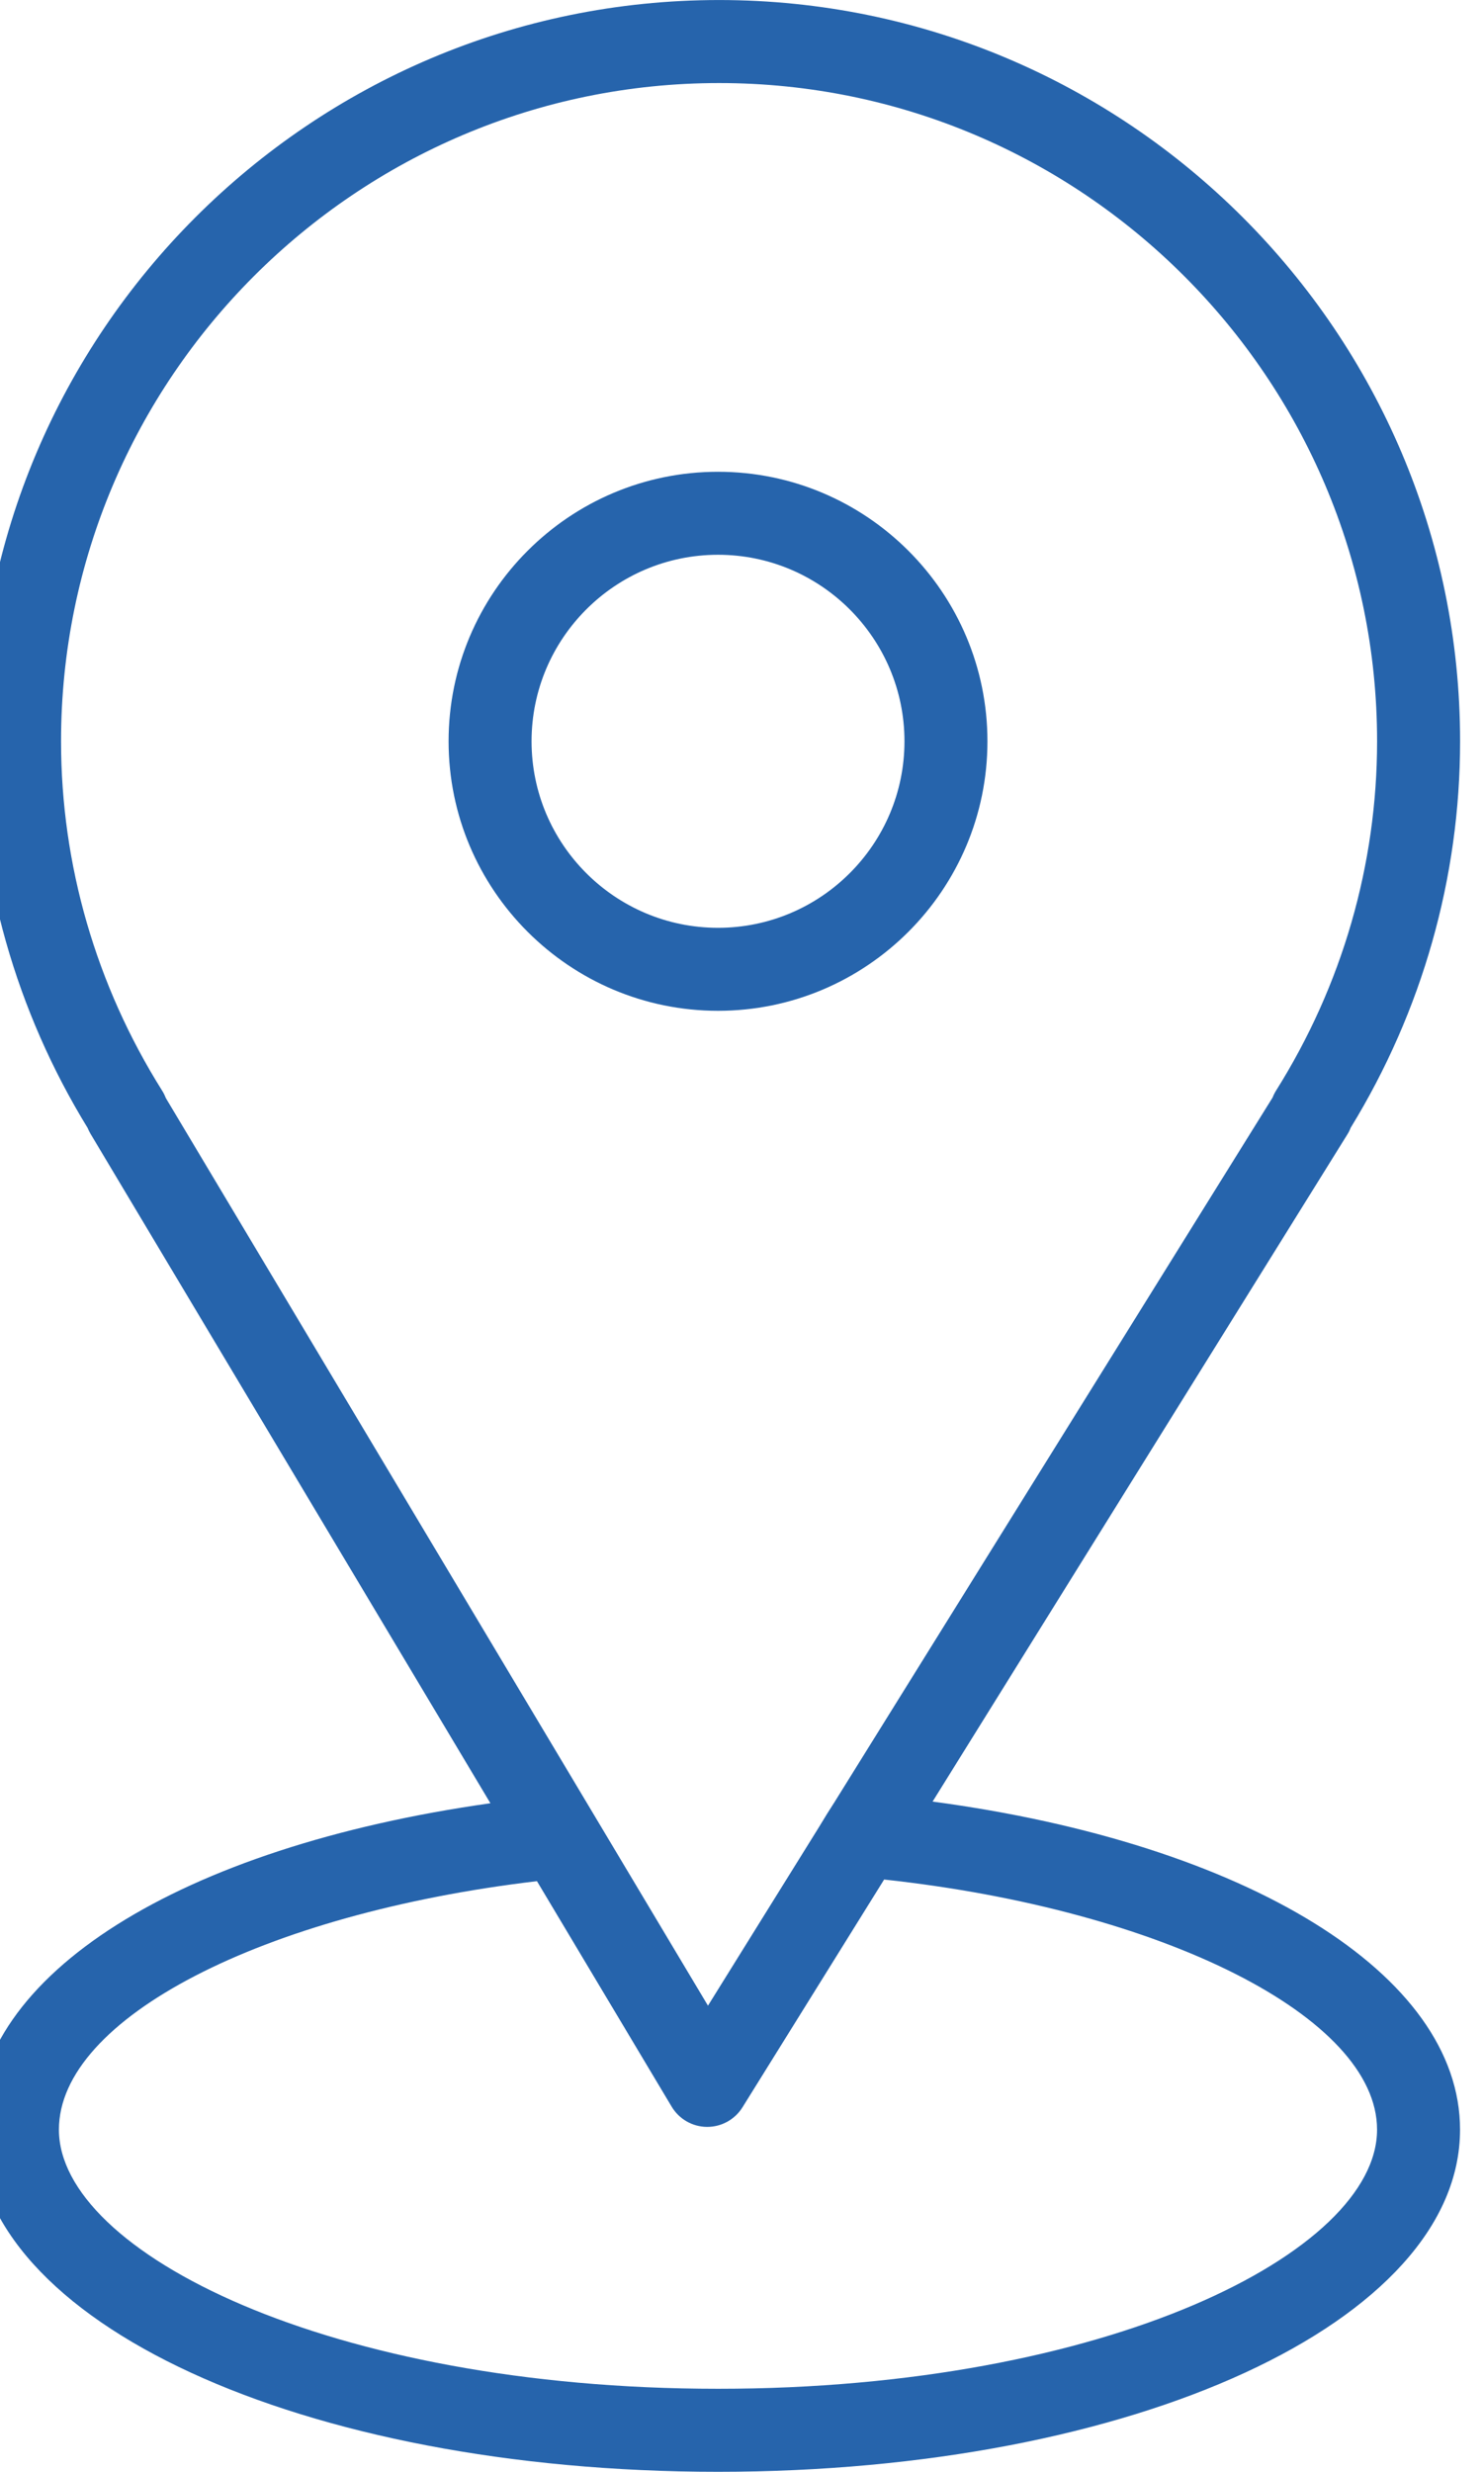 <?xml version="1.0" encoding="UTF-8"?> <svg xmlns="http://www.w3.org/2000/svg" xmlns:xlink="http://www.w3.org/1999/xlink" xmlns:xodm="http://www.corel.com/coreldraw/odm/2003" xml:space="preserve" width="5.085mm" height="8.467mm" version="1.1" style="shape-rendering:geometricPrecision; text-rendering:geometricPrecision; image-rendering:optimizeQuality; fill-rule:evenodd; clip-rule:evenodd" viewBox="0 0 508.5 846.66"> <defs> <style type="text/css"> .fil0 {fill:#2664AC;fill-rule:nonzero} </style> </defs> <g id="Слой_x0020_1">  <g id="_2166039953488"> <g> <path class="fil0" d="M319.56 617.09l142.09 -228.48c0.47,-0.74 0.86,-1.52 1.16,-2.32 24.54,-40.02 37.5,-85.73 37.5,-132.39 0,-140 -113.91,-253.91 -253.91,-253.91 -140,0 -253.91,113.91 -253.91,253.91 0,46.67 12.98,92.4 37.54,132.45 0.28,0.7 0.61,1.38 1.01,2.04l137 229.27c-106.35,15.03 -176.29,58.76 -176.29,111.81 0,65.72 111.7,117.2 254.28,117.2 142.58,0 254.26,-51.49 254.26,-117.21 0.02,-53.29 -73.18,-97.99 -180.73,-112.37zm-264.02 -243.55c-22.65,-36.05 -34.62,-77.42 -34.62,-119.64 0,-124.33 101.15,-225.47 225.48,-225.47 124.33,0 225.47,101.14 225.47,225.47 0,42.24 -11.97,83.61 -34.61,119.64 -0.48,0.76 -0.87,1.54 -1.18,2.36l-150.12 241.36c-2.25,3.46 -2.7,4.25 -5.46,8.78l-37.91 60.96 -185.77 -310.9c-0.34,-0.88 -0.76,-1.74 -1.28,-2.56zm190.49 444.69c-133.09,0 -225.84,-46.79 -225.84,-88.77 0,-38.09 69.85,-74 163.8,-85.11l46.16 77.25c2.55,4.25 7.11,6.88 12.07,6.92 0.04,0 0.09,0 0.12,0 4.92,0 9.48,-2.54 12.08,-6.71l48.53 -78.02c95.44,10.34 168.91,47.15 168.91,85.67 0.01,41.99 -92.74,88.77 -225.83,88.77z"></path> <path class="fil0" d="M338.35 253.9c0,-50.91 -41.41,-92.32 -92.32,-92.32 -50.9,0 -92.32,41.41 -92.32,92.32 0,50.9 41.42,92.32 92.32,92.32 50.91,0 92.32,-41.42 92.32,-92.32zm-156.21 0c0,-35.23 28.66,-63.89 63.89,-63.89 35.23,0 63.89,28.66 63.89,63.89 0,35.23 -28.65,63.89 -63.89,63.89 -35.24,0 -63.89,-28.66 -63.89,-63.89z"></path> </g> </g> </g> </svg> 